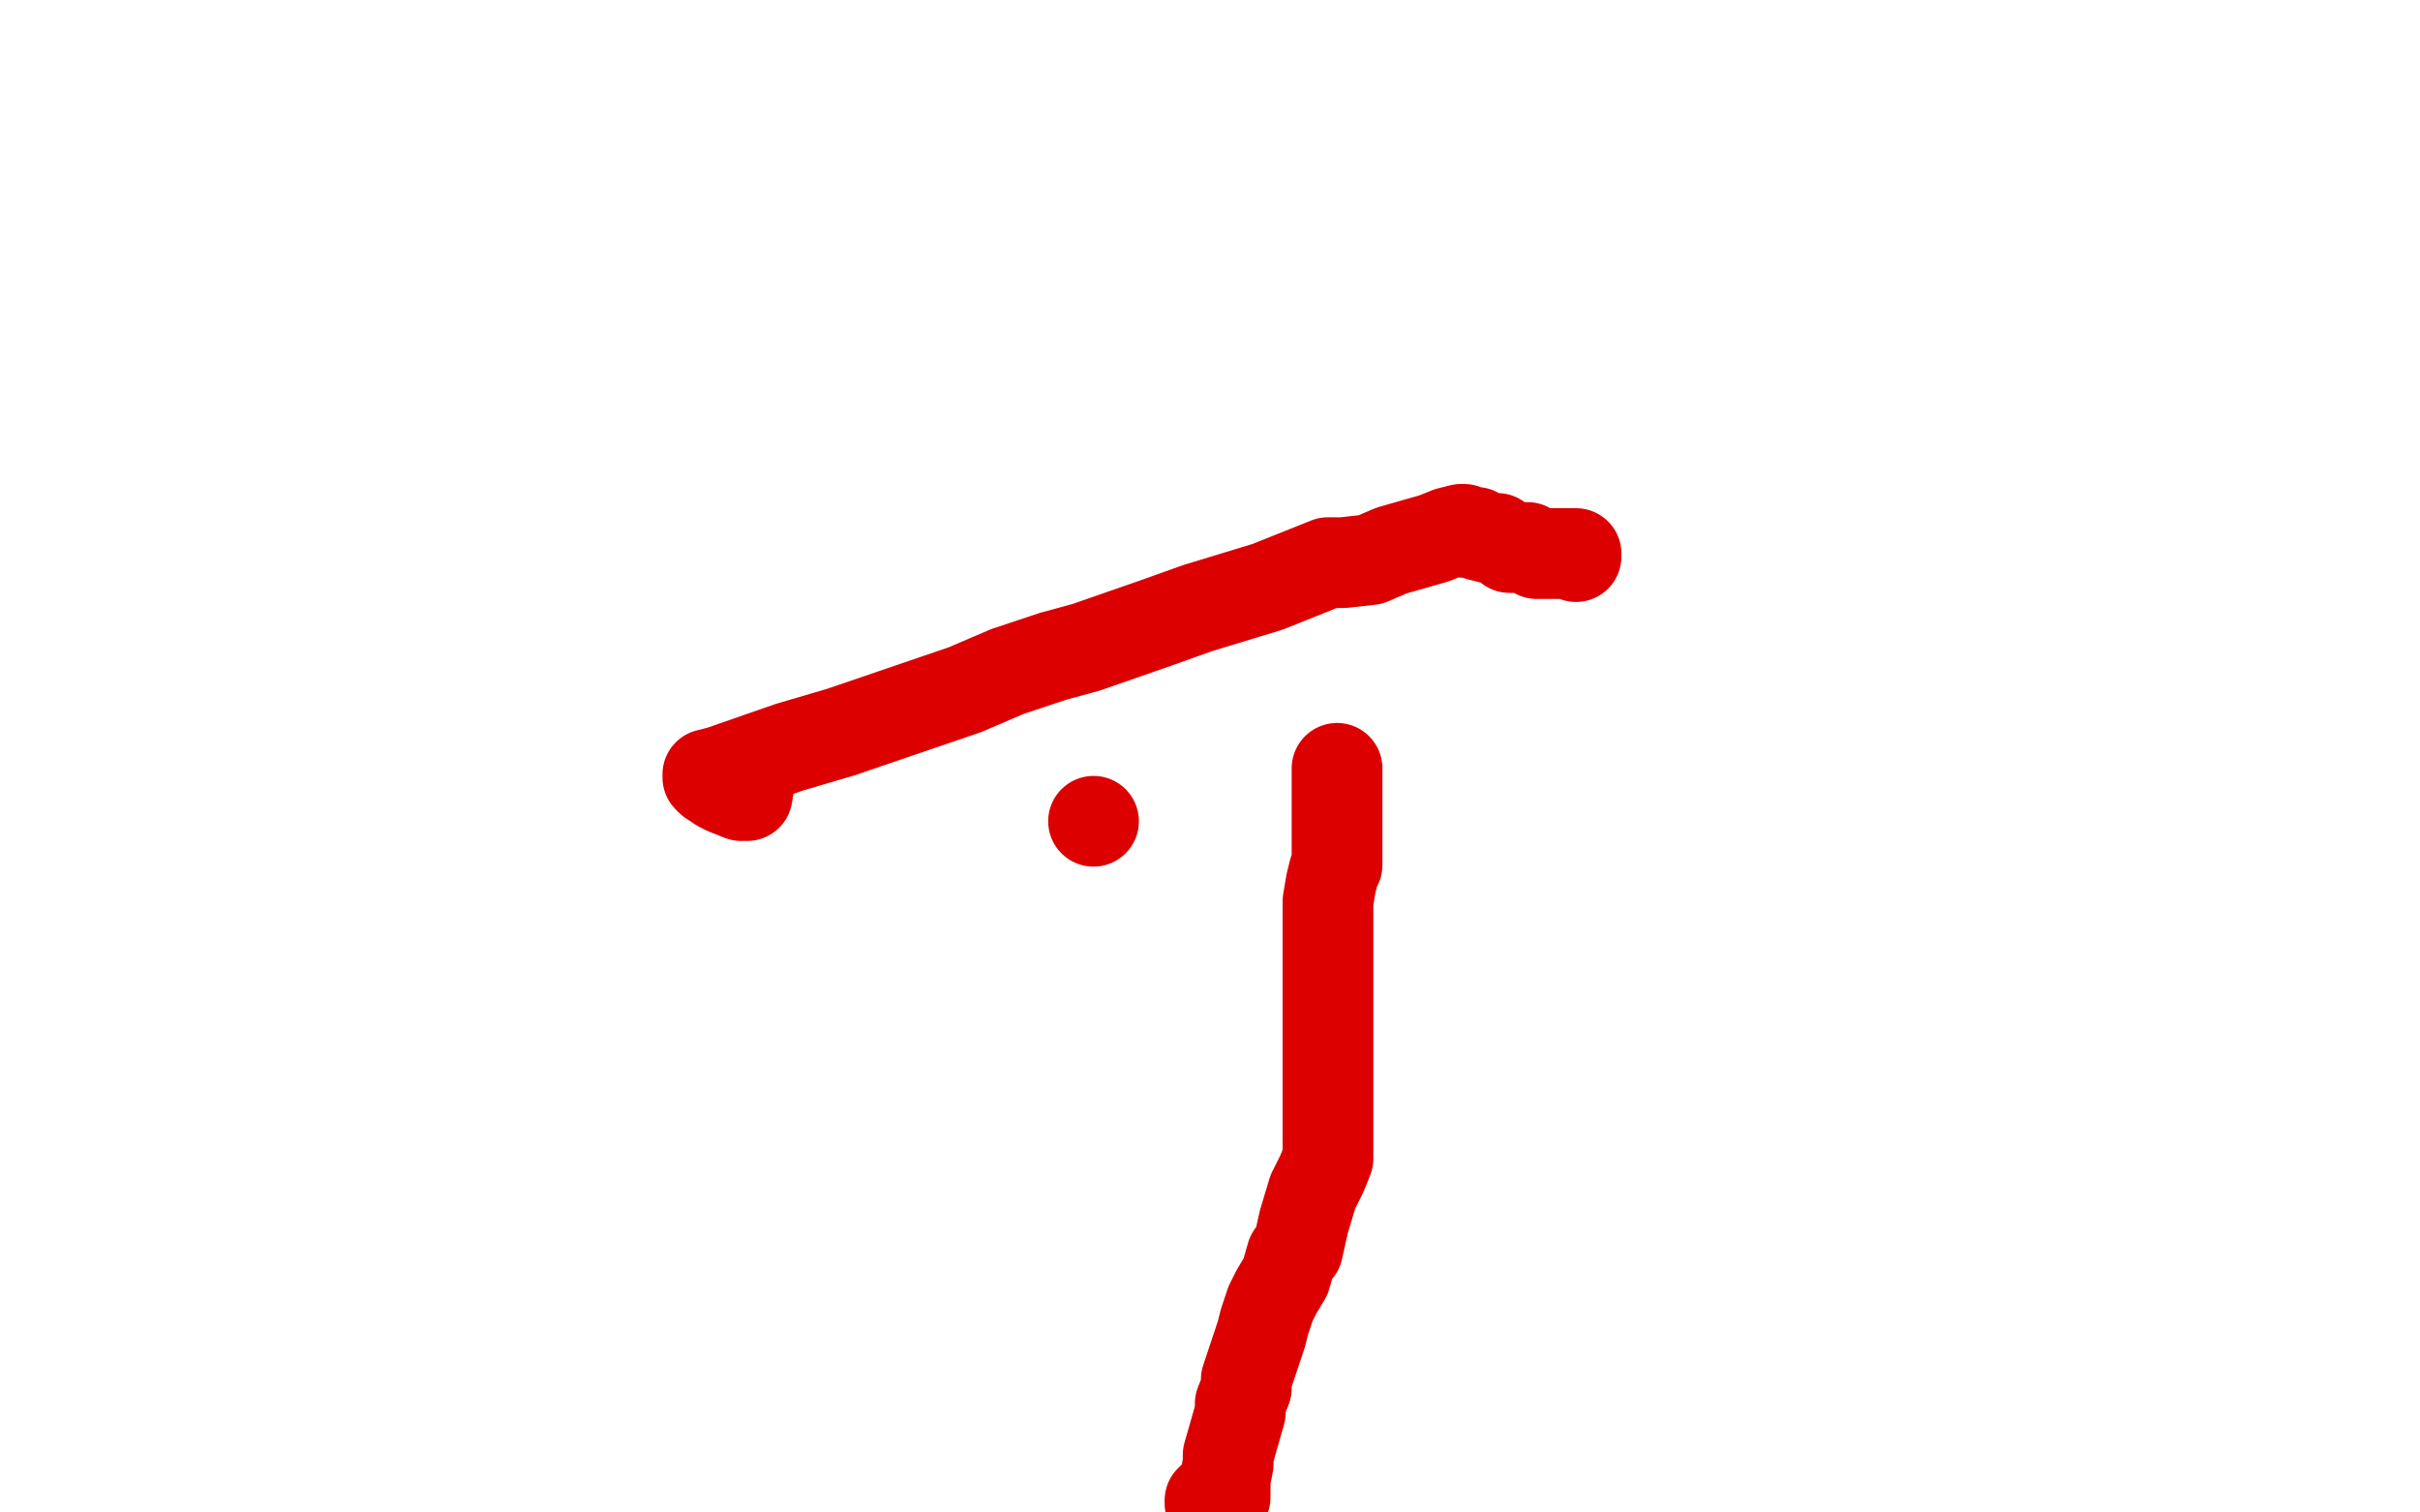 <?xml version="1.0" standalone="no"?>
<!DOCTYPE svg PUBLIC "-//W3C//DTD SVG 1.1//EN"
"http://www.w3.org/Graphics/SVG/1.1/DTD/svg11.dtd">

<svg width="800" height="500" version="1.1" xmlns="http://www.w3.org/2000/svg" xmlns:xlink="http://www.w3.org/1999/xlink" style="stroke-antialiasing: false"><desc>This SVG has been created on https://colorillo.com/</desc><rect x='0' y='0' width='800' height='500' style='fill: rgb(255,255,255); stroke-width:0' /><polyline points="442,254 442,258 442,259 442,261 442,262 442,263 442,265 442,266 442,268 442,269 442,270 442,272 442,276 442,278 442,283 442,284 442,285 442,286 441,288 440,292 439,298 439,301 439,307 439,309 439,314 439,318 439,322 439,325 439,327 439,330 439,334 439,337 439,342 439,345 439,350 439,352 439,354 439,355 439,356 439,357 439,360 439,363 439,370 439,372 439,377 439,381 439,382 439,383 437,388 434,394 431,404 429,413 427,415 425,422 422,427 420,431 418,437 417,441 414,450 412,456 412,458 412,459 410,464 410,465 410,466 410,467 408,474 406,481 406,484 405,489 405,494 405,495 404,495 403,495 402,495 401,495 401,496 400,496 400,497" style="fill: none; stroke: #dc0000; stroke-width: 30; stroke-linejoin: round; stroke-linecap: round; stroke-antialiasing: false; stroke-antialias: 0; opacity: 1.0"/>
<circle cx="361.5" cy="271.5" r="15" style="fill: #dc0000; stroke-antialiasing: false; stroke-antialias: 0; opacity: 1.0"/>
<polyline points="521,184 521,183 521,183 520,183 520,183 519,183 519,183 517,183 511,183 508,183 505,181 503,181 499,181 495,178 493,178 489,177 488,176 487,176 485,176 484,176 484,175 483,175 479,176 474,178 460,182 453,185 444,186 439,186 419,194 396,201 382,206 359,214 348,217 345,218 339,220 333,222 319,228 278,242 261,247 238,255 234,256 234,257 235,258 238,260 240,261 245,263 247,263 248,257" style="fill: none; stroke: #dc0000; stroke-width: 30; stroke-linejoin: round; stroke-linecap: round; stroke-antialiasing: false; stroke-antialias: 0; opacity: 1.0"/>
</svg>
